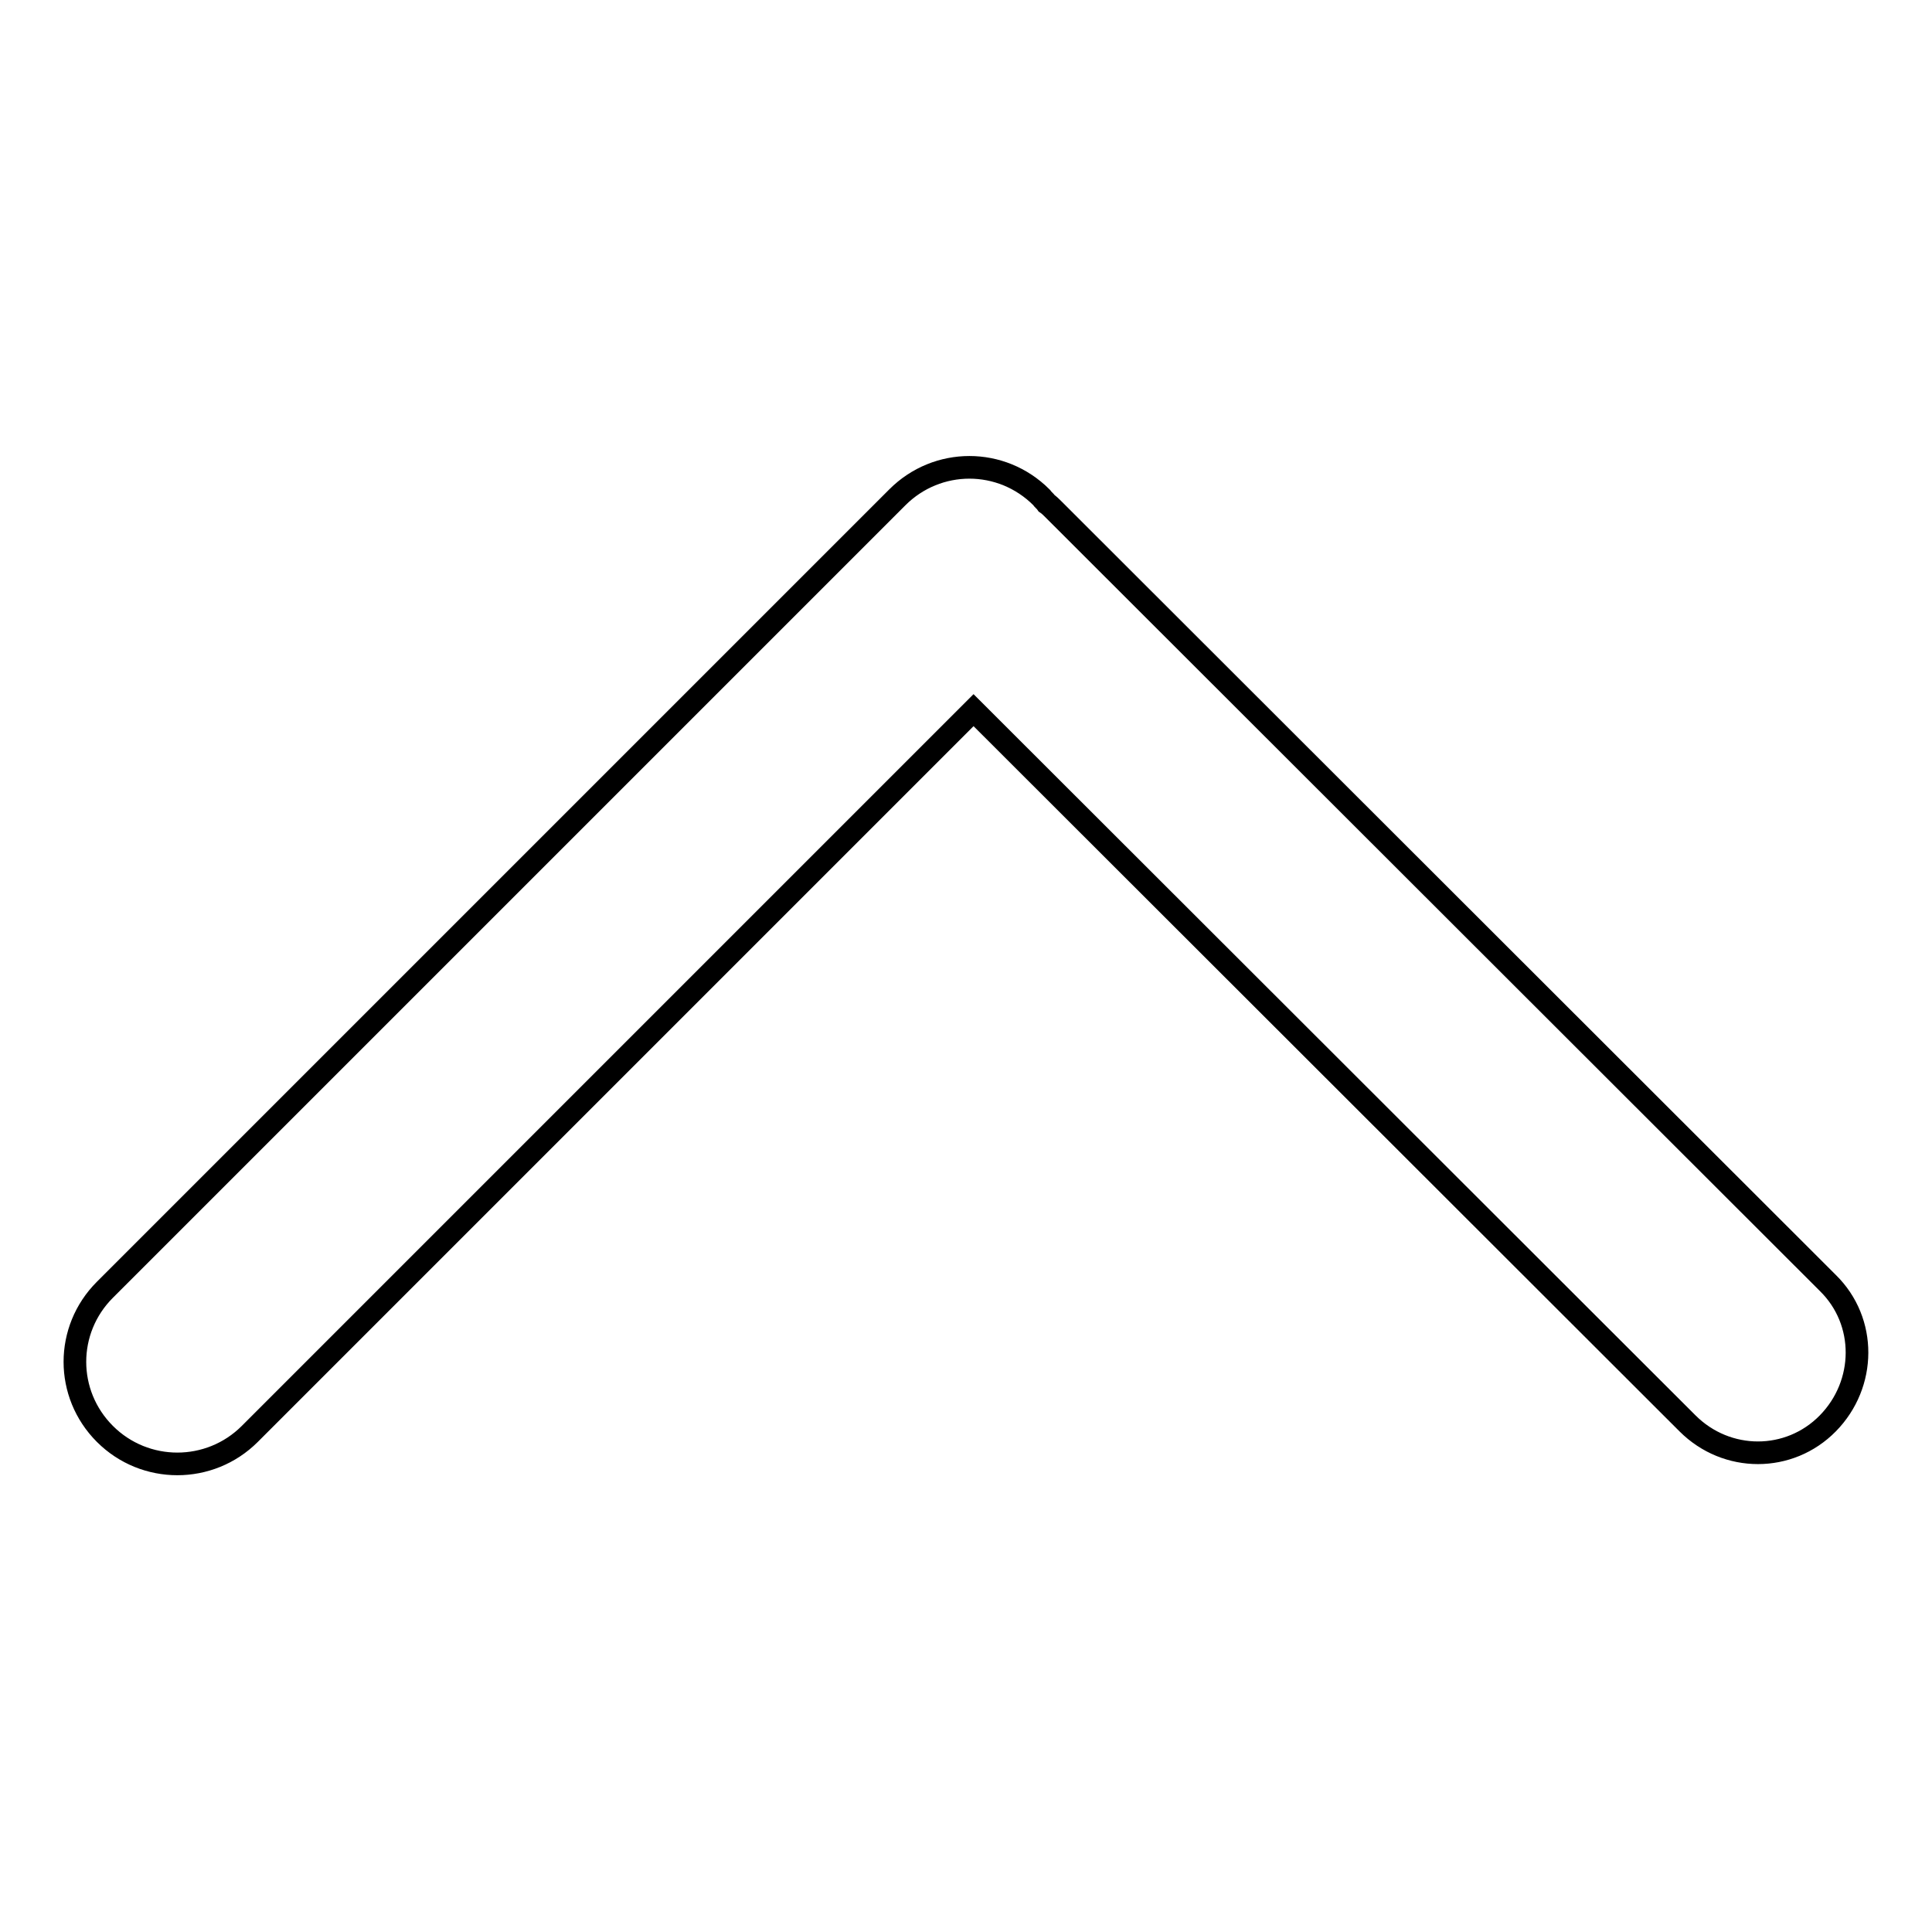<?xml version="1.0" encoding="utf-8"?>
<!-- Svg Vector Icons : http://www.onlinewebfonts.com/icon -->
<!DOCTYPE svg PUBLIC "-//W3C//DTD SVG 1.1//EN" "http://www.w3.org/Graphics/SVG/1.1/DTD/svg11.dtd">
<svg version="1.1" xmlns="http://www.w3.org/2000/svg" xmlns:xlink="http://www.w3.org/1999/xlink" x="0px" y="0px" viewBox="0 0 256 256" enable-background="new 0 0 256 256" xml:space="preserve">
<g><g><path stroke-width="3" fill-opacity="0" stroke="#000000"  d="M33.1,190l95.9-95.9l94.6,94.5c5.2,5.2,13.5,5.2,18.6,0s5.2-13.5,0-18.6L139.6,67.5c-0.3-0.3-0.6-0.6-0.9-0.8c-0.2-0.3-0.5-0.5-0.7-0.8c-5.3-5.3-13.8-5.3-19.1,0l-105,105c-5.3,5.3-5.3,13.8,0,19.1C19.2,195.3,27.8,195.3,33.1,190L33.1,190z"/></g></g>
</svg>